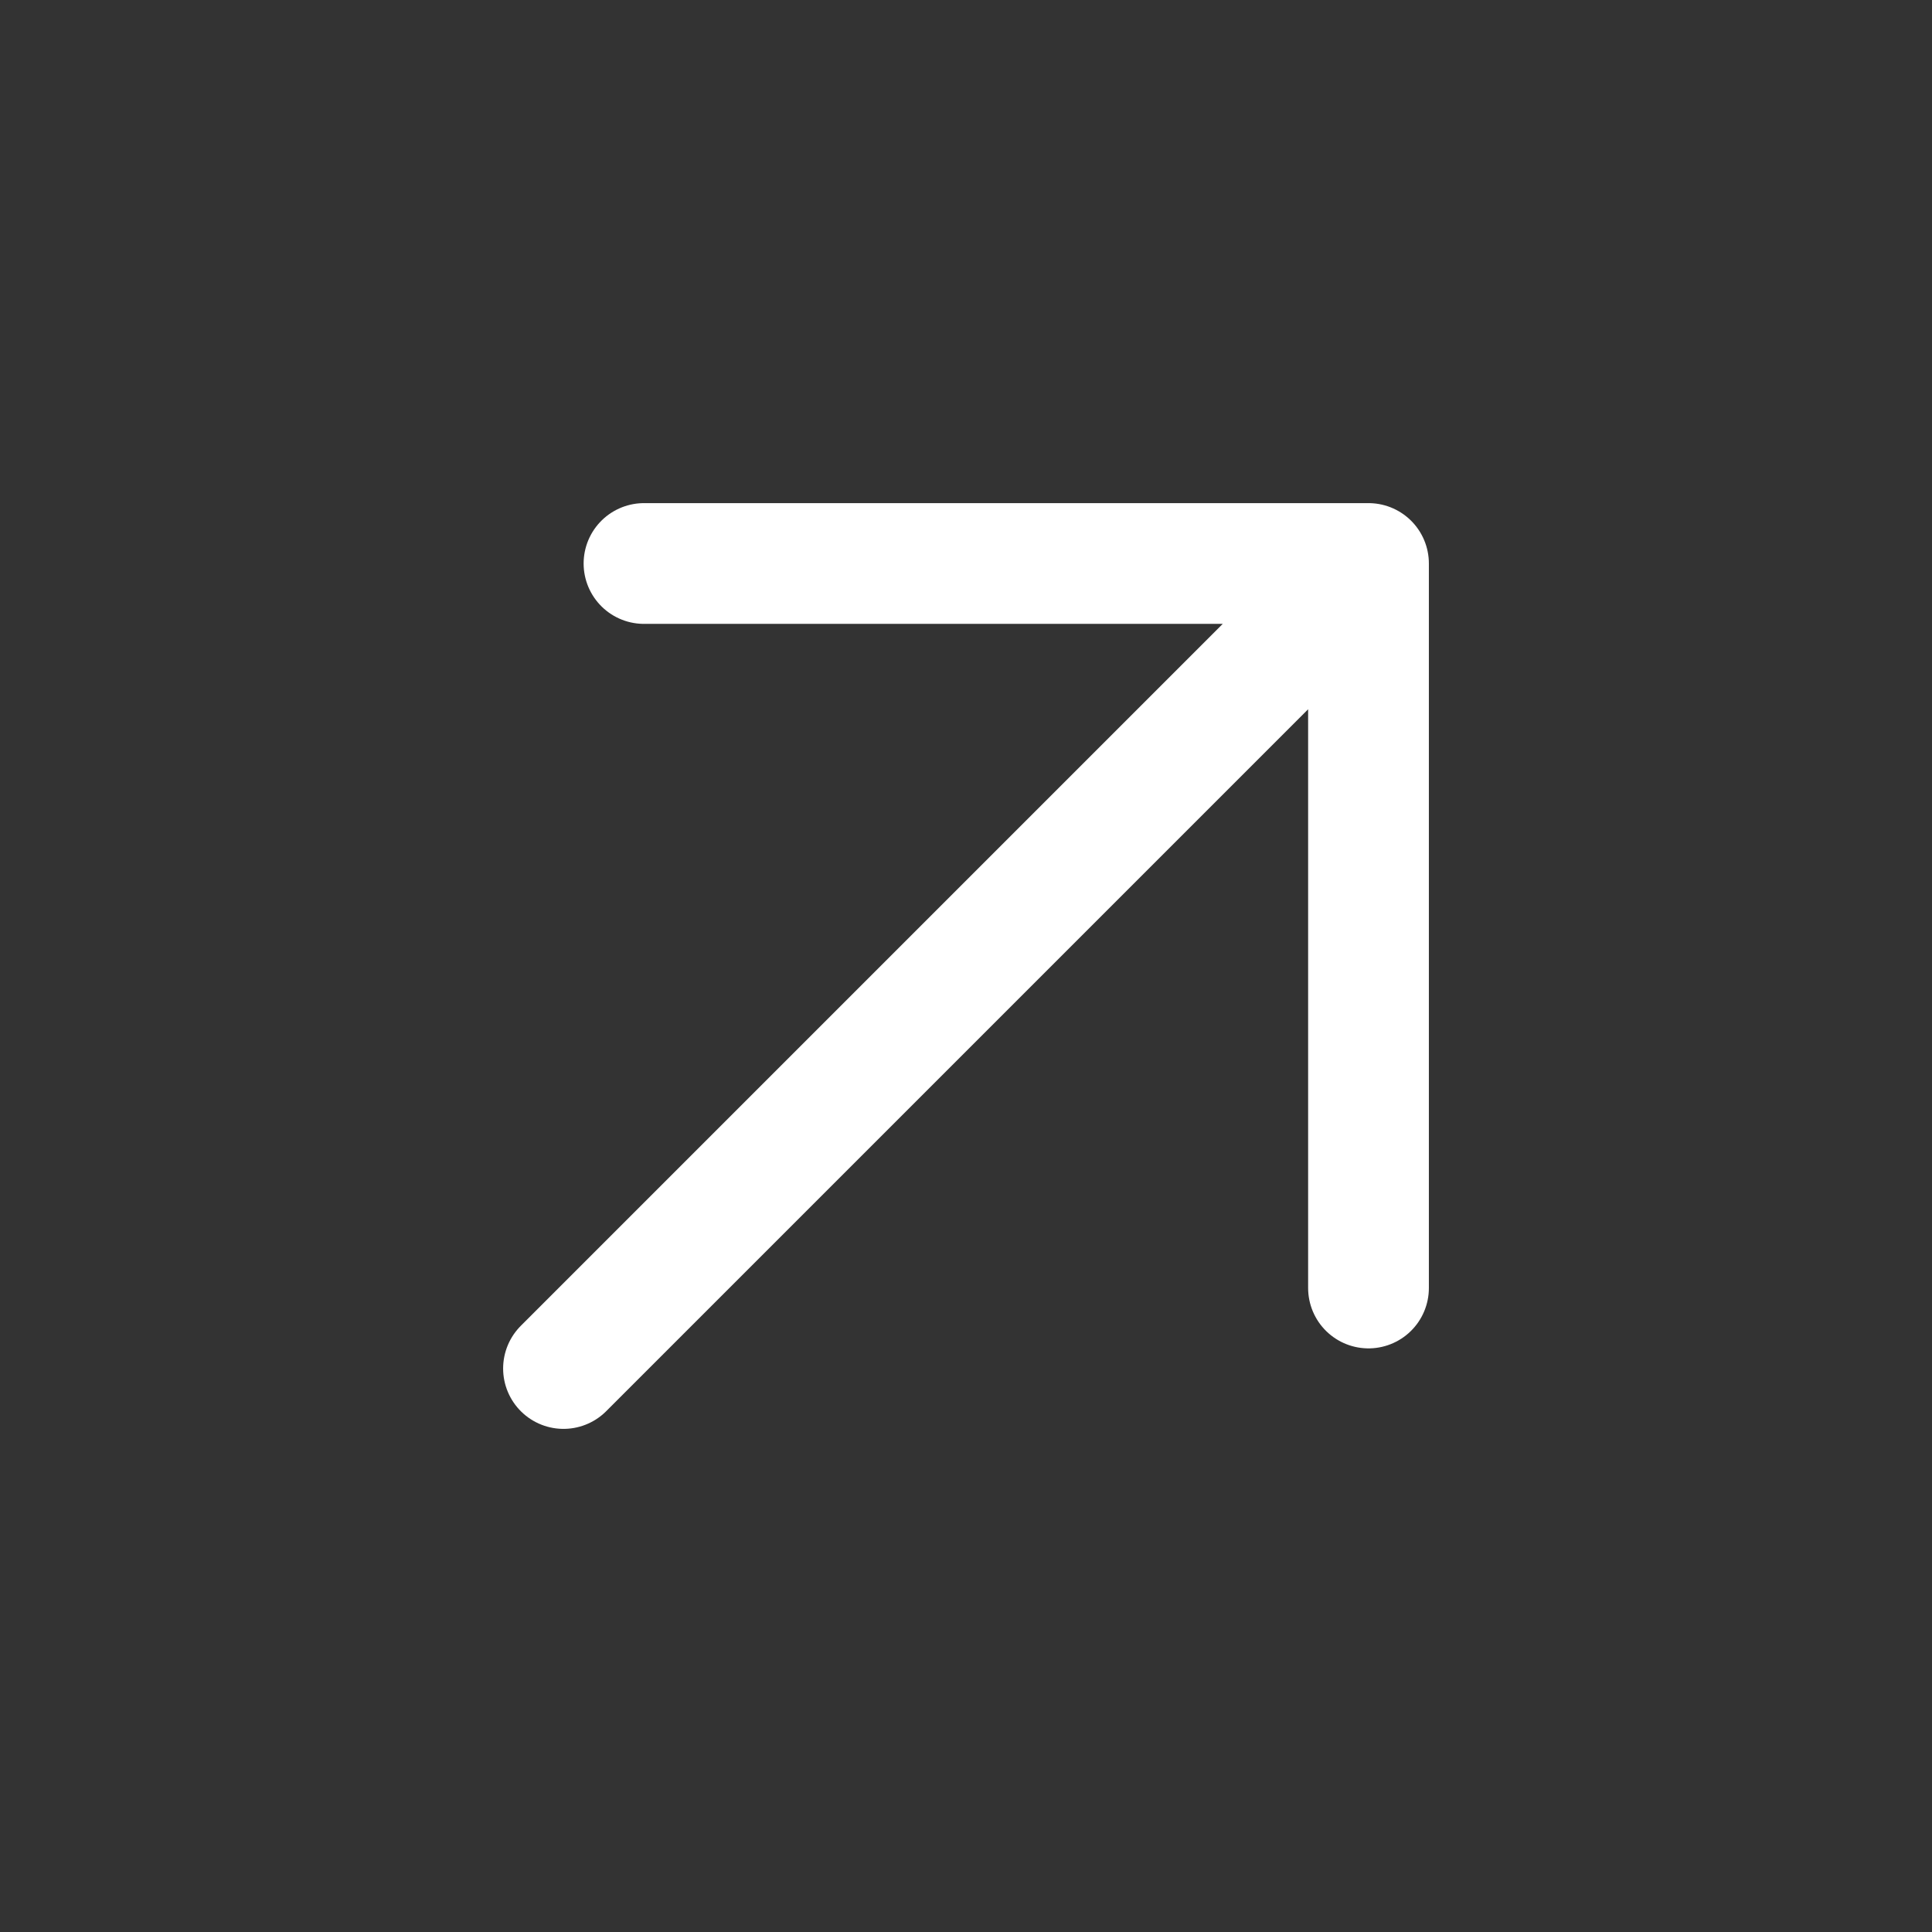 <?xml version="1.0" encoding="UTF-8"?> <svg xmlns="http://www.w3.org/2000/svg" width="24" height="24" viewBox="0 0 24 24" fill="none"><rect x="0" y="0" width="24" height="24" fill="#333333" stroke="none"/><path d="M17 7L7 17M17 7H8M17 7V16" stroke="white" stroke-width="1.5" stroke-linecap="round" stroke-linejoin="round"></path></svg> 